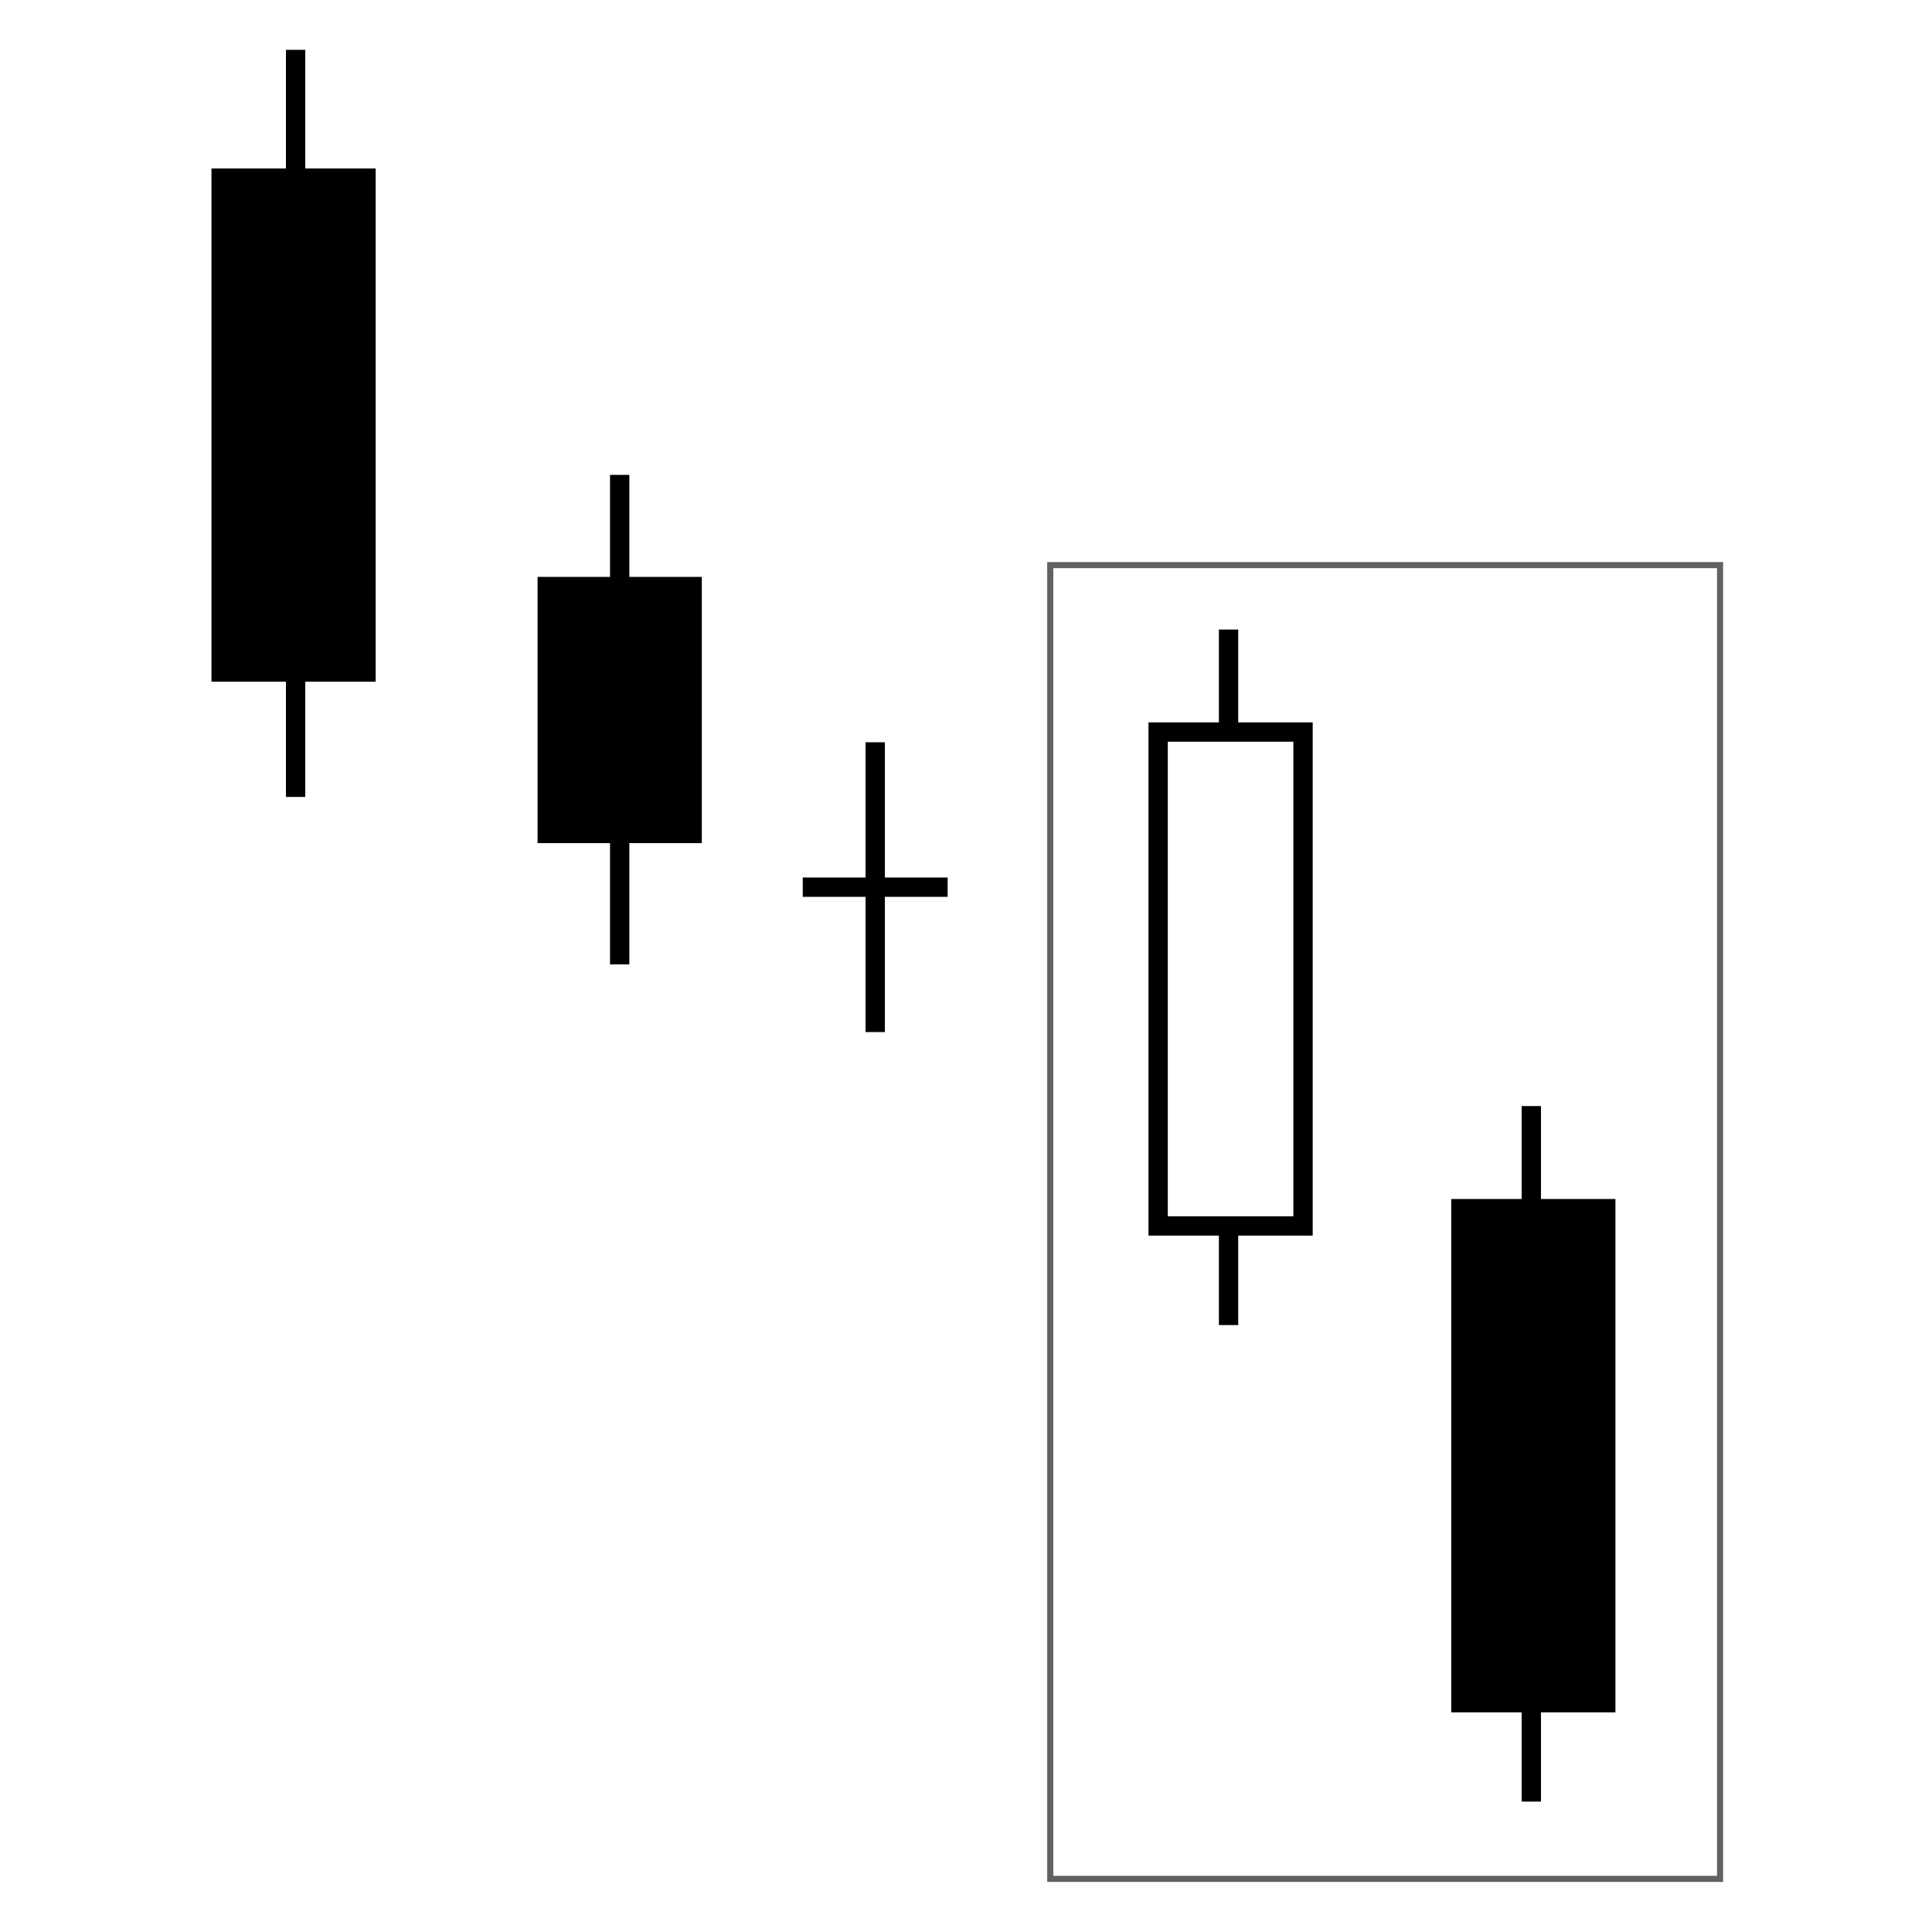 <?xml version="1.0" encoding="UTF-8"?><svg id="svg6004" xmlns="http://www.w3.org/2000/svg" width="200" height="200" viewBox="0 0 200 200"><defs><style>.cls-1,.cls-2,.cls-3,.cls-4{stroke:#000;stroke-width:2px;}.cls-2{fill-rule:evenodd;}.cls-5{stroke:rgba(0,0,0,.62);stroke-width:.63px;}.cls-5,.cls-3,.cls-6{fill:#fff;}.cls-6{stroke-width:0px;}.cls-4{fill:none;}</style></defs><g id="Layer_2"><rect class="cls-6" width="200" height="200"/></g><g id="layer2"><rect id="rect4153" class="cls-5" x="108.72" y="58.5" width="69.34" height="136"/></g><g id="layer1"><path id="path4269-7" class="cls-2" d="m158.52,114.5v72"/><rect id="rect4301-9" class="cls-1" x="151.23" y="125.12" width="15" height="51.14"/><path id="path4269-8" class="cls-4" d="m127.18,65.17v72"/><rect id="rect4301-87" class="cls-3" x="119.89" y="75.78" width="15" height="51.13"/></g><g id="layer9"><path id="path4269" class="cls-4" d="m30.6,5.16v77.34"/><rect id="rect4301" class="cls-1" x="22.89" y="18.44" width="15" height="51.13"/><path id="path4267" class="cls-4" d="m64.15,49.16v50.67"/><rect id="rect4305" class="cls-1" x="56.65" y="60.72" width="15" height="25.56"/><path id="path4269-2" class="cls-4" d="m83.1,91.84h15"/><path id="path4269-2" class="cls-4" d="m90.6,106.84v-30"/></g></svg>